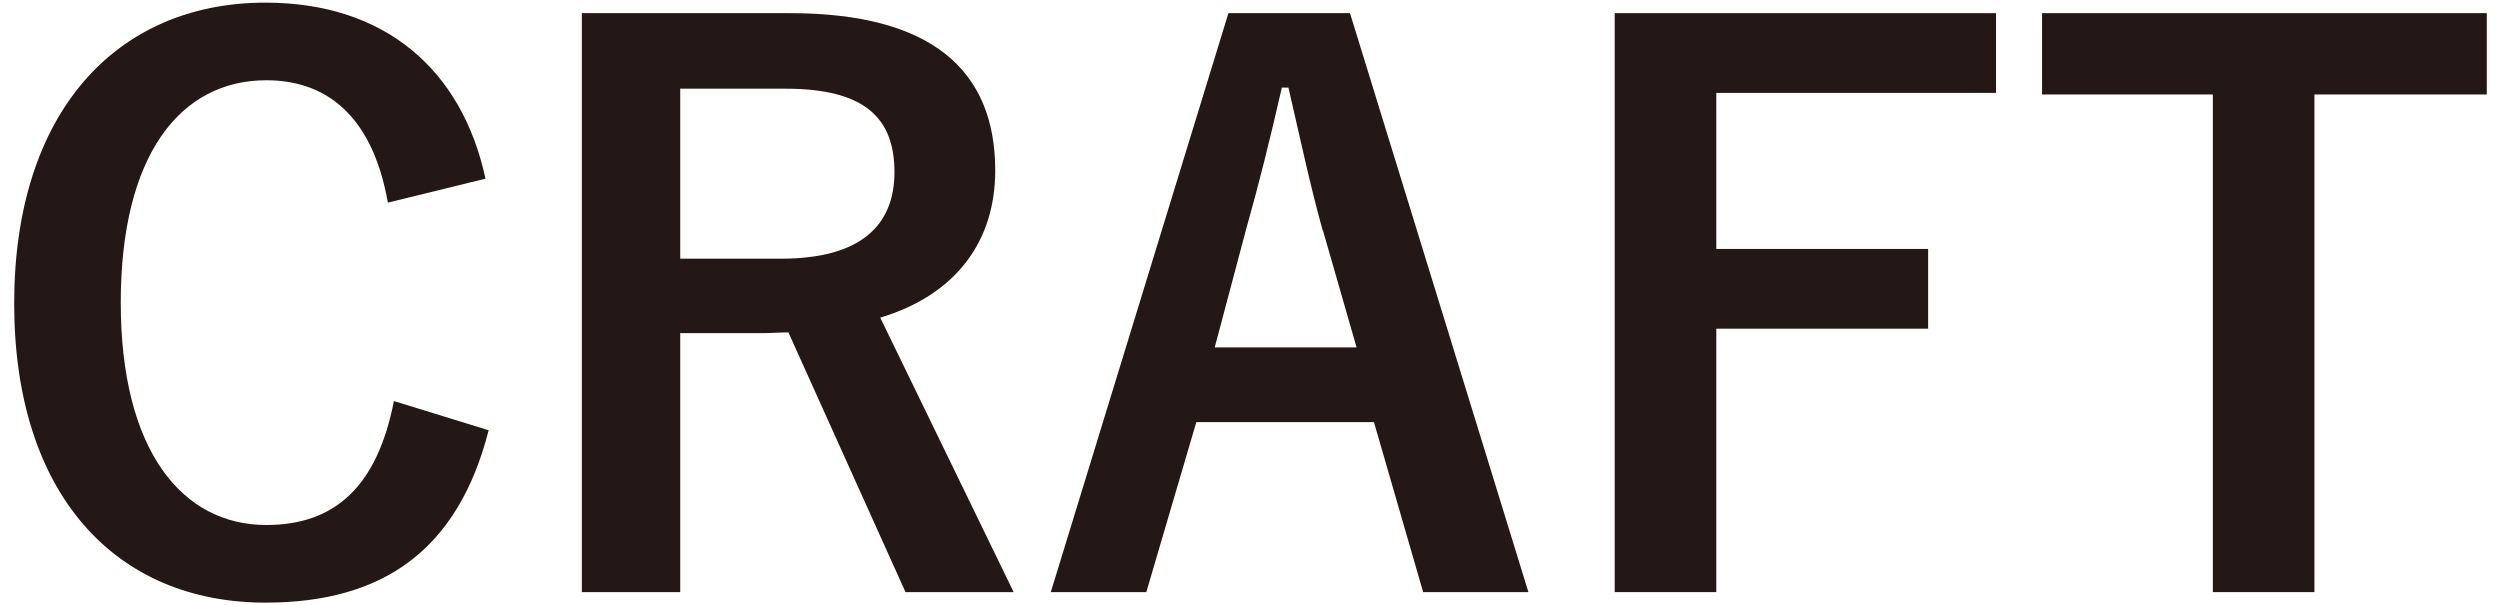 <svg width="95" height="23" viewBox="0 0 95 23" fill="none" xmlns="http://www.w3.org/2000/svg">
<path d="M14.739 7.7C14.199 4.64 12.609 3.05 10.119 3.05C6.859 3.05 4.589 5.88 4.589 11.5C4.589 17.12 6.919 19.95 10.119 19.95C12.759 19.95 14.339 18.45 14.969 15.24L18.569 16.35C17.409 20.89 14.569 22.9 10.089 22.9C4.389 22.9 0.539 18.79 0.539 11.53C0.539 4.27 4.419 0.1 10.089 0.1C14.599 0.1 17.549 2.62 18.449 6.79L14.739 7.7Z" fill="#231815"/>
<path d="M30.019 0.5C35.379 0.5 37.819 2.65 37.819 6.48C37.819 9.2 36.289 11.22 33.449 12.07L38.519 22.5H34.409L29.959 12.63C29.649 12.63 29.339 12.66 28.969 12.66H25.849V22.5H22.109V0.5H30.019ZM25.849 9.83H29.679C32.689 9.83 33.989 8.58 33.989 6.54C33.989 4.5 32.879 3.37 29.849 3.37H25.849V9.83Z" fill="#231815"/>
<path d="M58.08 22.5H54.08L52.21 16.04H45.46L43.56 22.5H39.93L46.68 0.5H51.3L58.08 22.5ZM50.26 8.75C49.78 7.02 49.44 5.4 48.96 3.33H48.71C48.23 5.43 47.83 7.02 47.35 8.72L46.16 13.2H51.55L50.27 8.75H50.26Z" fill="#231815"/>
<path d="M75.849 3.53H65.219V9.46H73.269V12.49H65.219V22.5H61.359V0.5H75.849V3.53Z" fill="#231815"/>
<path d="M94.498 3.59H87.948V22.5H84.088V3.59H77.598V0.5H94.498V3.59Z" fill="#231815"/>
</svg>

